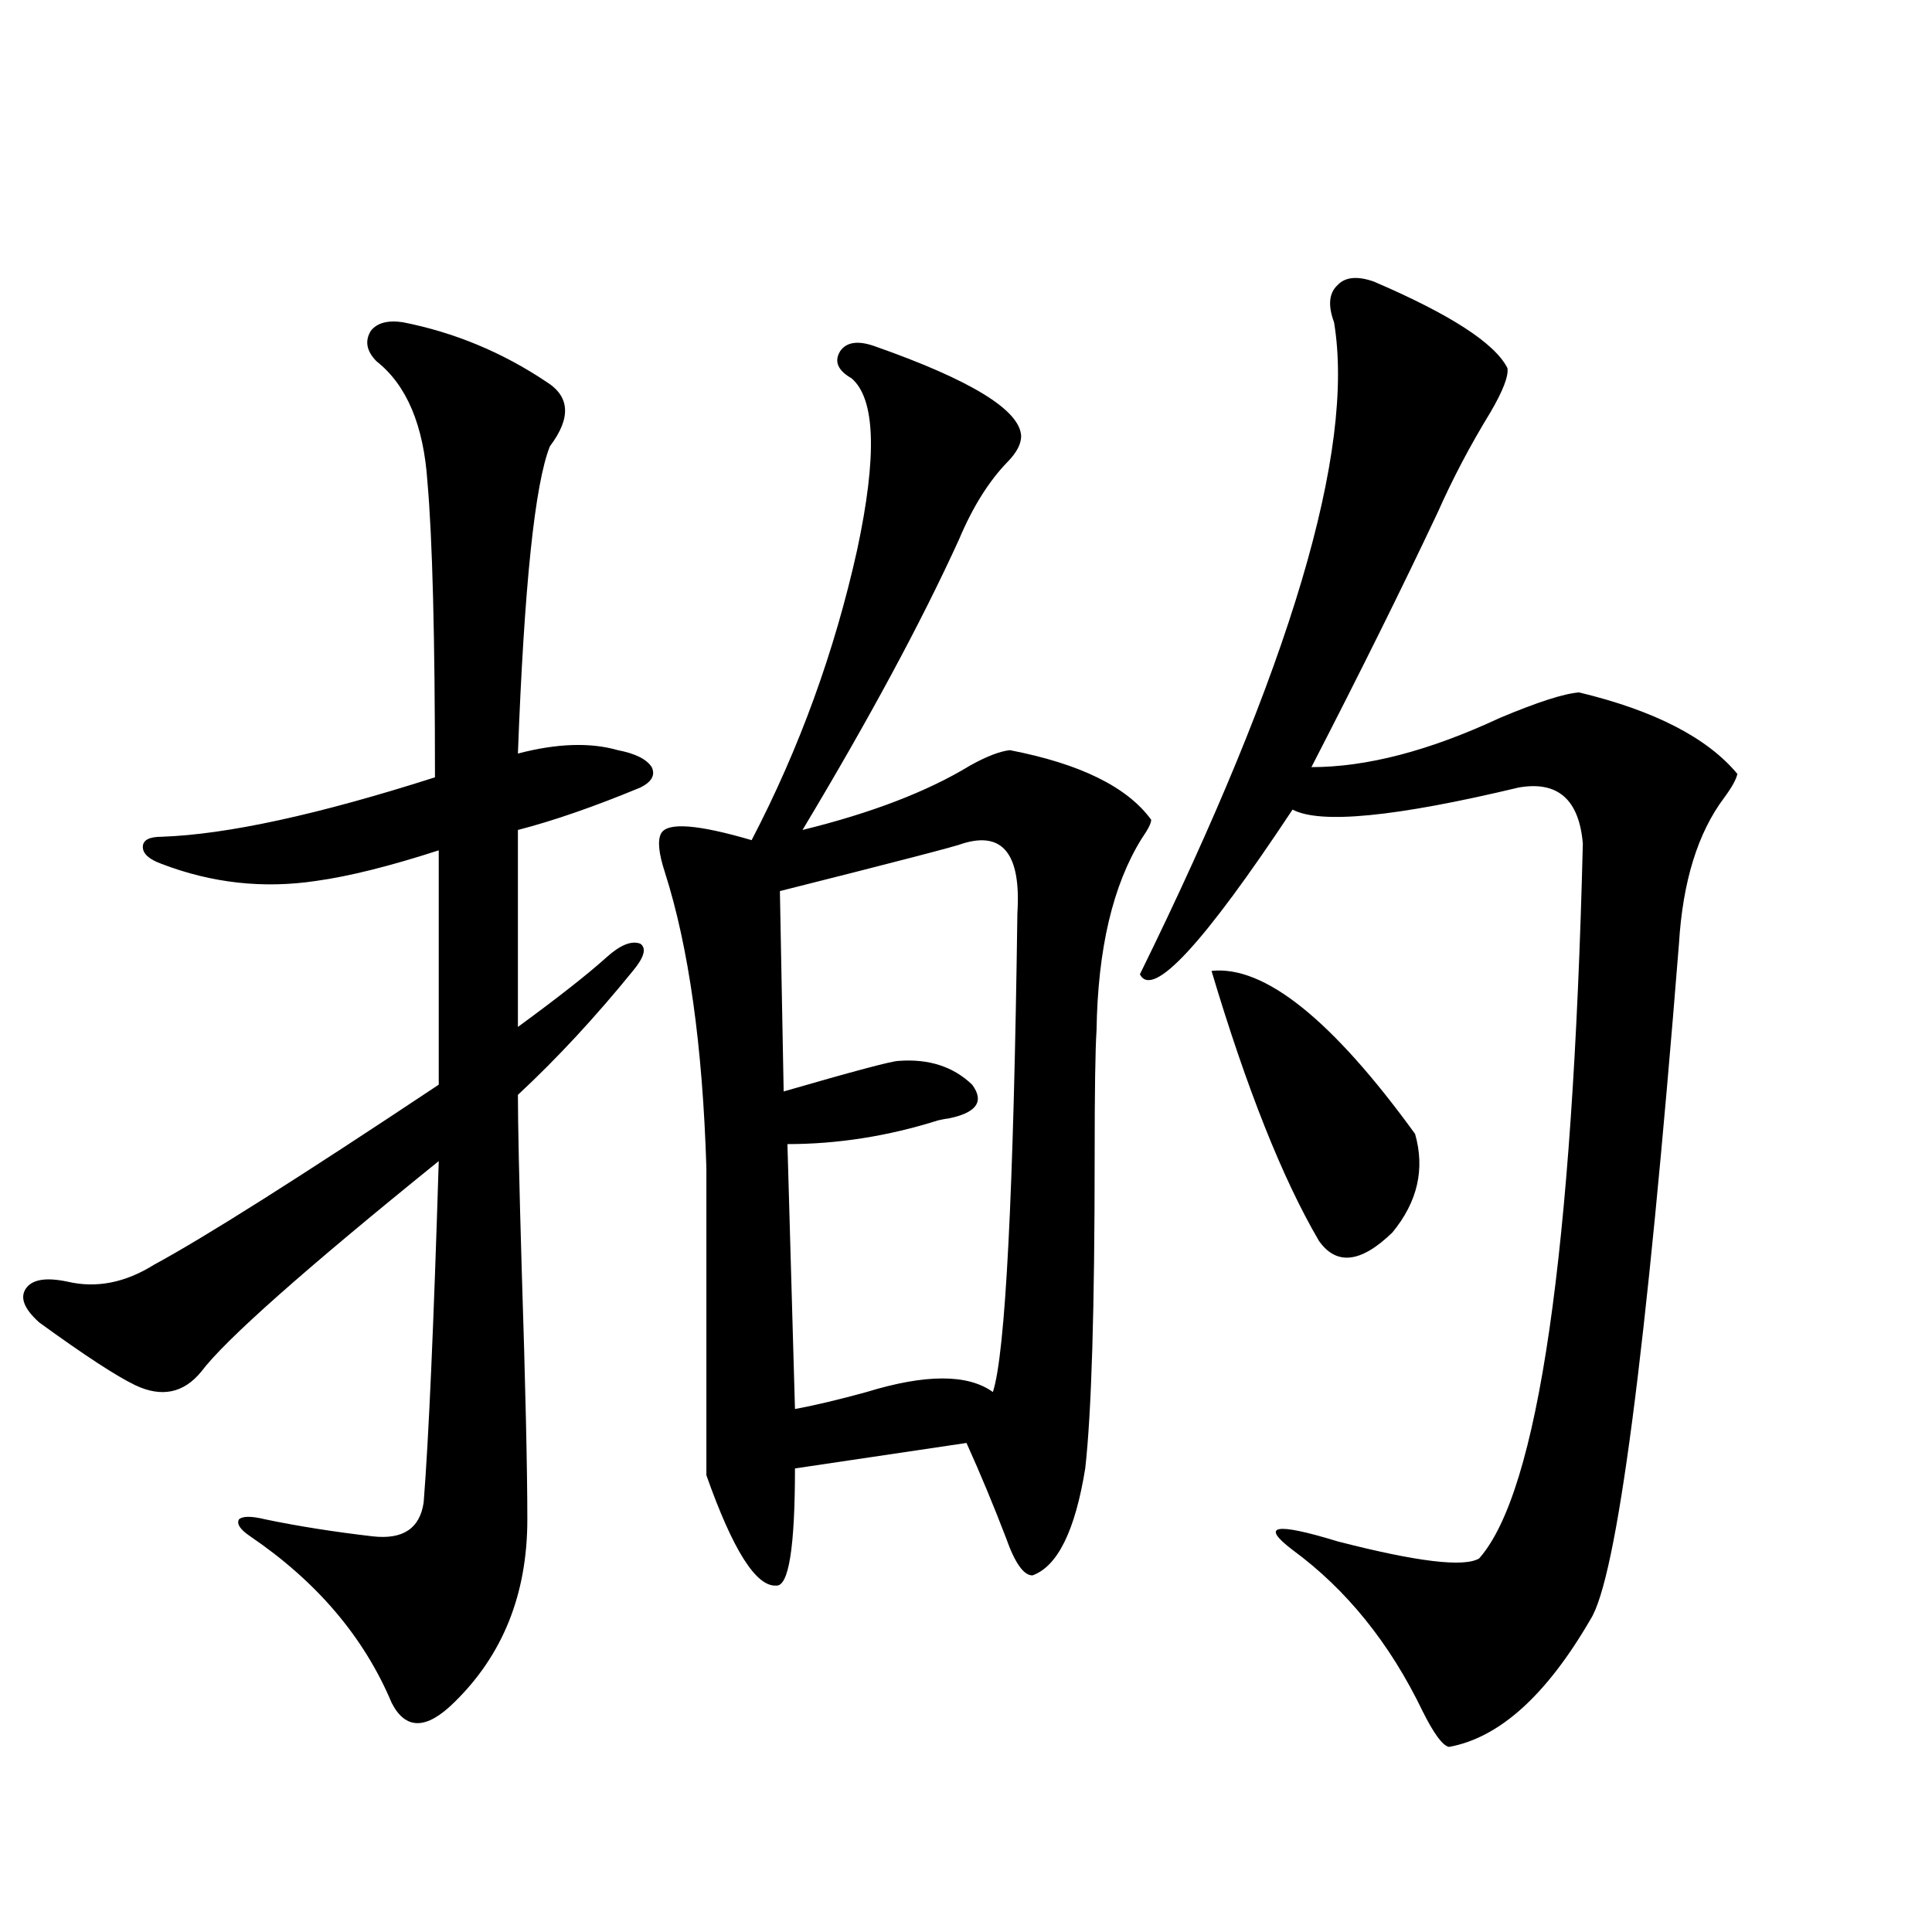 <?xml version="1.0" encoding="utf-8"?>
<!-- Generator: Adobe Illustrator 16.0.0, SVG Export Plug-In . SVG Version: 6.00 Build 0)  -->
<!DOCTYPE svg PUBLIC "-//W3C//DTD SVG 1.1//EN" "http://www.w3.org/Graphics/SVG/1.1/DTD/svg11.dtd">
<svg version="1.1" id="图层_1" xmlns="http://www.w3.org/2000/svg" xmlns:xlink="http://www.w3.org/1999/xlink" x="0px" y="0px"
	 width="1000px" height="1000px" viewBox="0 0 1000 1000" enable-background="new 0 0 1000 1000" xml:space="preserve">
<path d="M208.556,166.793c26.661,5.273,51.371,15.532,74.145,30.762c12.348,7.622,13.003,18.759,1.951,33.398
	c-7.805,19.336-13.338,72.373-16.585,159.082c20.152-5.273,37.393-5.85,51.706-1.758c9.101,1.758,14.954,4.697,17.561,8.789
	c1.951,4.106,0,7.622-5.854,10.547c-24.069,9.97-45.212,17.29-63.413,21.973v101.953c20.808-15.23,36.097-27.246,45.853-36.035
	c7.149-6.441,13.003-8.789,17.561-7.031c3.247,2.348,1.951,7.031-3.902,14.063c-19.512,24.033-39.358,45.415-59.511,64.16
	c0,14.653,0.641,44.536,1.951,89.648c1.951,60.947,2.927,104.302,2.927,130.078c0,38.672-12.683,70.313-38.048,94.922
	c-14.313,14.063-25.045,14.063-32.194,0c-14.313-33.989-38.703-62.691-73.169-86.133c-5.213-3.516-7.164-6.441-5.854-8.789
	c1.951-1.758,6.494-1.758,13.658,0c16.905,3.516,35.441,6.455,55.608,8.789c15.609,1.758,24.39-4.092,26.341-17.578
	c2.592-32.808,5.198-91.695,7.805-176.66c-69.602,56.25-110.576,92.587-122.924,108.984c-9.115,11.137-20.487,13.486-34.146,7.031
	c-9.756-4.683-26.341-15.518-49.755-32.52c-7.805-7.031-10.091-12.881-6.829-17.578c3.247-4.683,10.396-5.85,21.463-3.516
	c14.954,3.516,29.908,0.591,44.877-8.789c26.006-14.063,75.12-45.113,147.313-93.164V440.133
	c-25.365,8.212-46.508,13.486-63.413,15.82c-27.316,4.106-53.992,1.181-79.998-8.789c-6.509-2.334-9.756-5.273-9.756-8.789
	s3.247-5.273,9.756-5.273c33.811-1.167,80.974-11.426,141.46-30.762c0-72.647-1.311-123.624-3.902-152.93
	c-1.951-29.292-10.731-50.098-26.341-62.402c-5.213-5.273-6.188-10.547-2.927-15.82
	C195.218,167.095,200.751,165.626,208.556,166.793z M452.452,179.098c50.075,17.578,75.44,33.11,76.096,46.582
	c0,4.106-2.286,8.501-6.829,13.184c-9.756,9.97-18.216,23.442-25.365,40.43c-19.512,42.778-46.508,92.876-80.974,150.293
	c35.762-8.789,64.709-19.913,86.827-33.398c8.445-4.683,15.274-7.32,20.487-7.91c36.417,7.031,60.807,19.048,73.169,36.035
	c0,1.758-1.631,4.985-4.878,9.668c-14.969,24.033-22.773,57.129-23.414,99.316c-0.655,9.97-0.976,31.641-0.976,65.039
	c0,79.102-1.631,133.017-4.878,161.719c-5.213,32.231-14.313,50.688-27.316,55.371c-4.558,0-9.115-6.441-13.658-19.336
	c-6.509-16.988-13.338-33.398-20.487-49.219l-88.778,13.184c0,41.02-3.262,61.235-9.756,60.645
	c-10.411,0.591-22.438-18.457-36.097-57.129V604.489c-1.951-63.281-9.115-114.258-21.463-152.93
	c-3.262-9.956-3.902-16.699-1.951-20.215c3.247-5.85,18.856-4.683,46.828,3.516c24.71-47.461,42.926-97.559,54.633-150.293
	c10.396-48.628,9.421-78.223-2.927-88.77c-7.164-4.092-9.115-8.789-5.854-14.063C438.139,177.052,443.992,176.173,452.452,179.098z
	 M498.305,436.617c-2.606,1.181-34.146,9.38-94.632,24.609l1.951,103.711c36.417-10.547,56.249-15.82,59.511-15.82
	c15.609-1.167,28.292,2.939,38.048,12.305c6.494,8.789,2.271,14.653-12.683,17.578c-0.655,0-2.286,0.302-4.878,0.879
	c-26.021,8.212-52.041,12.305-78.047,12.305l3.902,137.109c9.756-1.758,22.104-4.683,37.072-8.789
	c30.563-9.366,52.347-9.366,65.364,0c6.494-19.913,10.731-102.53,12.683-247.852C528.548,442.193,519.112,430.177,498.305,436.617z
	 M710.982,145.699c39.664,17.001,62.758,31.943,69.267,44.824c0.641,4.106-2.286,11.728-8.78,22.852
	c-10.411,17.001-19.512,34.277-27.316,51.855c-18.216,38.672-39.999,82.617-65.364,131.836c28.612,0,61.127-8.487,97.559-25.488
	c19.512-8.198,33.17-12.593,40.975-13.184c39.023,9.38,66.34,23.442,81.949,42.188c-0.655,2.939-2.927,7.031-6.829,12.305
	c-13.658,18.169-21.463,43.369-23.414,75.586c-16.92,212.119-32.194,328.711-45.853,349.805
	c-22.773,39.249-47.163,61.221-73.169,65.918c-3.262-0.591-7.805-6.743-13.658-18.457c-16.92-35.156-39.358-62.979-67.315-83.496
	c-16.92-12.881-9.115-14.351,23.414-4.395c40.975,10.547,65.364,13.486,73.169,8.789c30.563-34.566,48.444-157.901,53.657-370.02
	c-1.951-22.852-13.018-32.52-33.17-29.004c-63.748,15.244-102.771,19.048-117.07,11.426c-46.188,69.736-72.528,98.149-79.022,85.254
	c78.047-158.78,111.537-271.28,100.485-337.5c-3.262-8.789-2.606-15.23,1.951-19.336
	C696.349,143.365,702.522,142.774,710.982,145.699z M627.082,502.535c27.316-2.925,62.438,25.2,105.363,84.375
	c5.198,18.169,1.296,35.156-11.707,50.977c-16.265,15.82-28.947,17.29-38.048,4.395
	C663.819,610.064,645.283,563.482,627.082,502.535z"/>
</svg>
